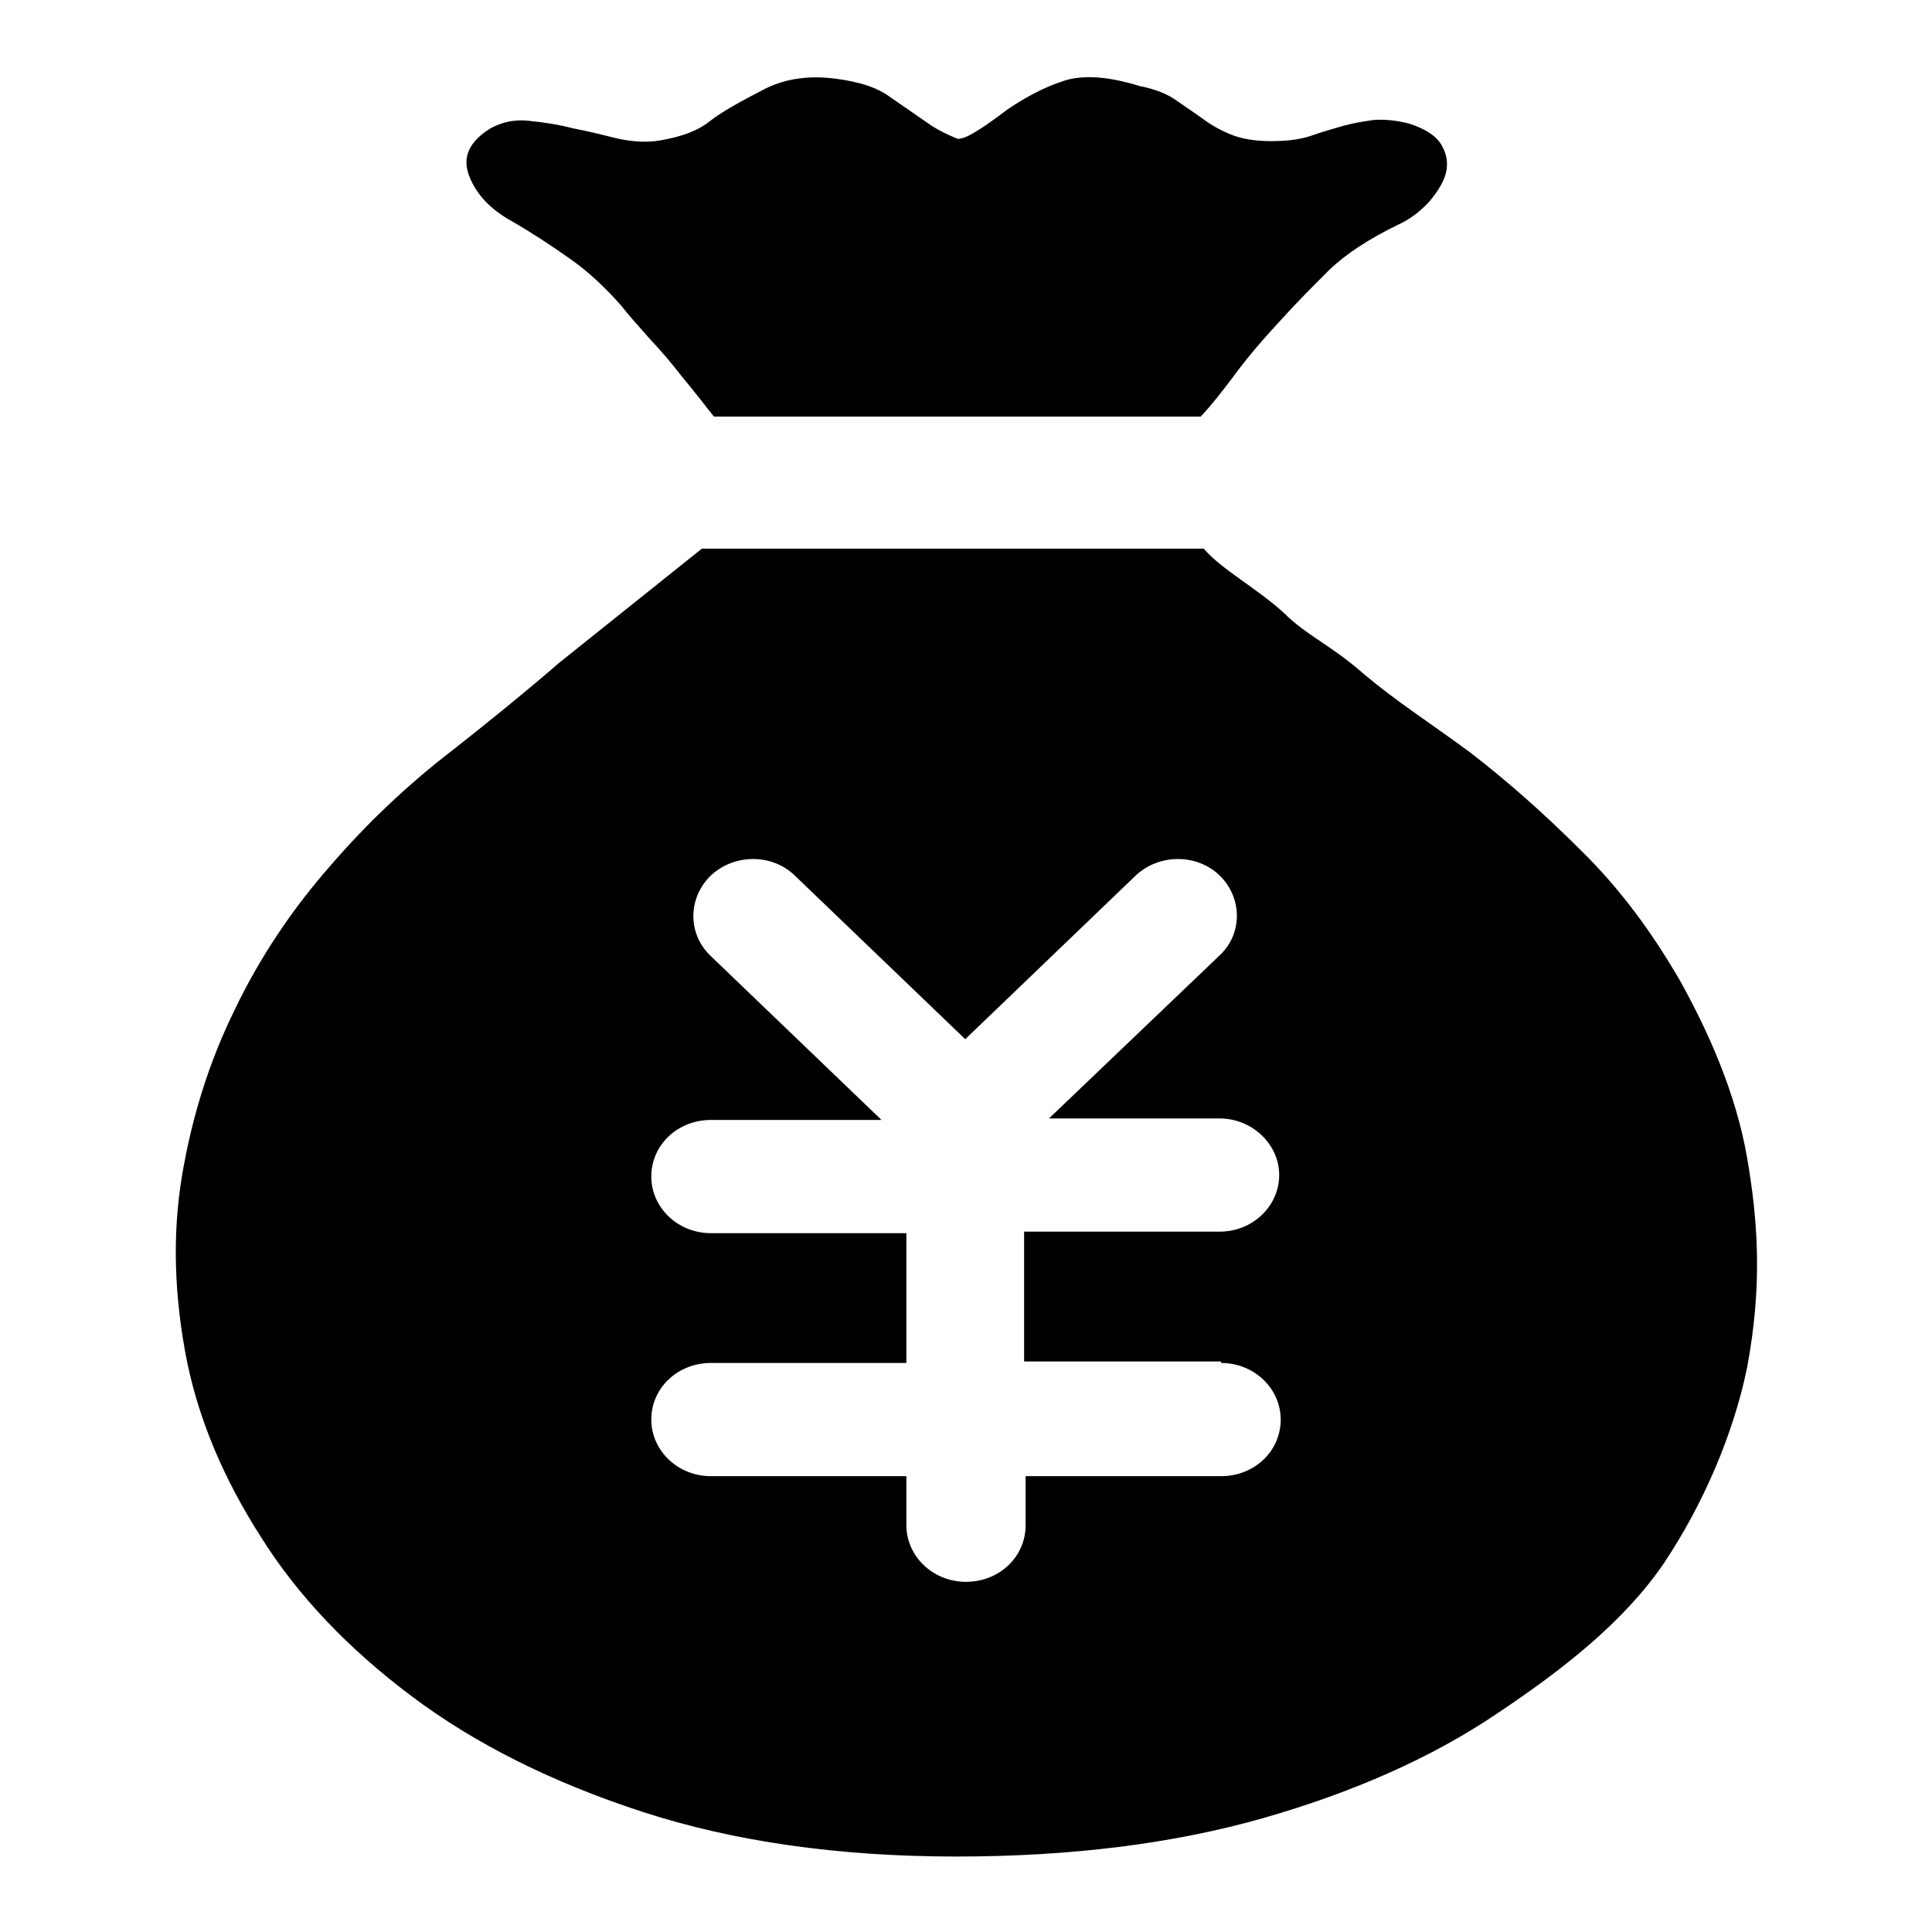 <?xml version="1.0" encoding="utf-8"?>
<!-- Svg Vector Icons : http://www.onlinewebfonts.com/icon -->
<!DOCTYPE svg PUBLIC "-//W3C//DTD SVG 1.1//EN" "http://www.w3.org/Graphics/SVG/1.1/DTD/svg11.dtd">
<svg version="1.1" xmlns="http://www.w3.org/2000/svg" xmlns:xlink="http://www.w3.org/1999/xlink" x="0px" y="0px" viewBox="0 0 256 256" enable-background="new 0 0 256 256" xml:space="preserve">
<g> <path fill="#000000" d="M118,12.9c-1.7-1.3-4.2-2.1-7.5-2.5c-3.3-0.4-6.3,0-9,1.3c-3.5,1.8-6,3.2-7.5,4.4c-1.5,1.2-3.6,2-6.5,2.5 c-1.7,0.3-3.5,0.2-5.5-0.2c-2-0.5-4-1-6.1-1.4c-1.9-0.5-3.9-0.8-5.9-1c-1.9-0.2-3.5,0.2-5,1c-2.9,1.8-3.8,3.9-2.8,6.4 c1,2.5,2.9,4.4,5.6,5.9c2.6,1.5,5.2,3.2,7.6,4.9c2.6,1.8,4.9,4,7,6.4c1,1.3,2.3,2.7,3.7,4.3c1.4,1.5,2.8,3.1,4.1,4.8 c1.5,1.8,2.9,3.6,4.4,5.5h64.5c1.5-1.6,2.8-3.3,4.1-5c1.1-1.5,2.2-2.9,3.4-4.3c1.1-1.3,2.3-2.6,3.4-3.8c2-2.2,4.1-4.3,6.2-6.4 c2.1-2,5.1-4,9-5.9c1.6-0.7,3-1.8,4.2-3.1c1.1-1.3,1.9-2.6,2.2-3.8c0.3-1.3,0.1-2.5-0.6-3.7c-0.7-1.2-2.1-2.1-4.2-2.8 c-1.9-0.5-3.5-0.6-4.8-0.5c-1.4,0.2-2.7,0.4-4.1,0.8c-1.4,0.4-2.8,0.8-4.2,1.3c-1.5,0.5-3.2,0.7-5.3,0.7c-2.1,0-3.8-0.3-5.1-0.8 c-1.3-0.5-2.6-1.2-3.7-2c-1.1-0.8-2.3-1.6-3.6-2.5c-1.2-0.9-2.9-1.6-5-2c-4.2-1.3-7.5-1.5-10-0.7c-2.5,0.8-5,2.1-7.5,3.8 c-2.1,1.6-3.7,2.7-5,3.4c-0.6,0.3-1.1,0.5-1.6,0.5c-1.2-0.5-2.3-1-3.4-1.7 M74,87.9c-4.5,3.9-9.2,7.7-13.9,11.4 c-6,4.6-11.5,9.8-16.4,15.5c-5,5.7-9.3,12.1-12.6,19c-3.4,6.9-5.7,14.3-7,22.1c-1.3,7.9-1,16.1,0.7,24.6c1.6,7.7,4.8,15.4,9.8,23.2 c4.9,7.8,11.6,14.8,20,21.1c8.4,6.3,18.6,11.4,30.6,15.3c12,3.9,25.9,5.9,41.5,5.9c15.2,0,28.8-1.7,40.7-5.1 c11.9-3.4,22.3-8,30.9-13.8c8.7-5.8,16.9-12.2,22.2-20c5.2-7.8,9.2-17.1,11-25.9c2-10.7,1.5-19.1,0-27.8 c-1.5-8.6-5.1-16.6-8.8-23.3c-3.8-6.6-8.1-12.4-13.2-17.4c-5-5-9.9-9.3-14.7-13c-5.7-4.2-9.7-6.7-14.1-10.4 c-4.3-3.8-7.6-5.1-10.6-8.1c-3.6-3.3-8.2-5.7-10.6-8.5H93 M161.8,180.6c4.4,0,7.9,3.4,7.9,7.5c0,4.2-3.5,7.5-7.9,7.5h-25.9v6.5 c0,4.2-3.5,7.5-7.9,7.5c-4.4,0-7.9-3.4-7.9-7.5v-6.5H94.2c-4.4,0-7.9-3.4-7.9-7.5c0-4.2,3.5-7.5,7.9-7.5h25.9v-17.2H94.2 c-4.4,0-7.9-3.4-7.9-7.5c0-4.2,3.5-7.5,7.9-7.5h22.6l-0.1-0.1l-22.5-21.6c-3.1-2.9-3.1-7.7,0-10.7c3.1-2.9,8.1-2.9,11.1,0 l22.5,21.6l0.1,0.1l0.1-0.1l22.5-21.6c3.1-2.9,8.1-2.9,11.1,0c2.9,2.8,3.1,7.4,0.3,10.3c-0.1,0.1-0.2,0.2-0.3,0.3l-22.5,21.5 l-0.1,0.1h22.6c4.3,0,7.9,3.4,7.9,7.5s-3.5,7.5-7.9,7.5h-25.9v17.2H161.8z"/></g>
</svg>